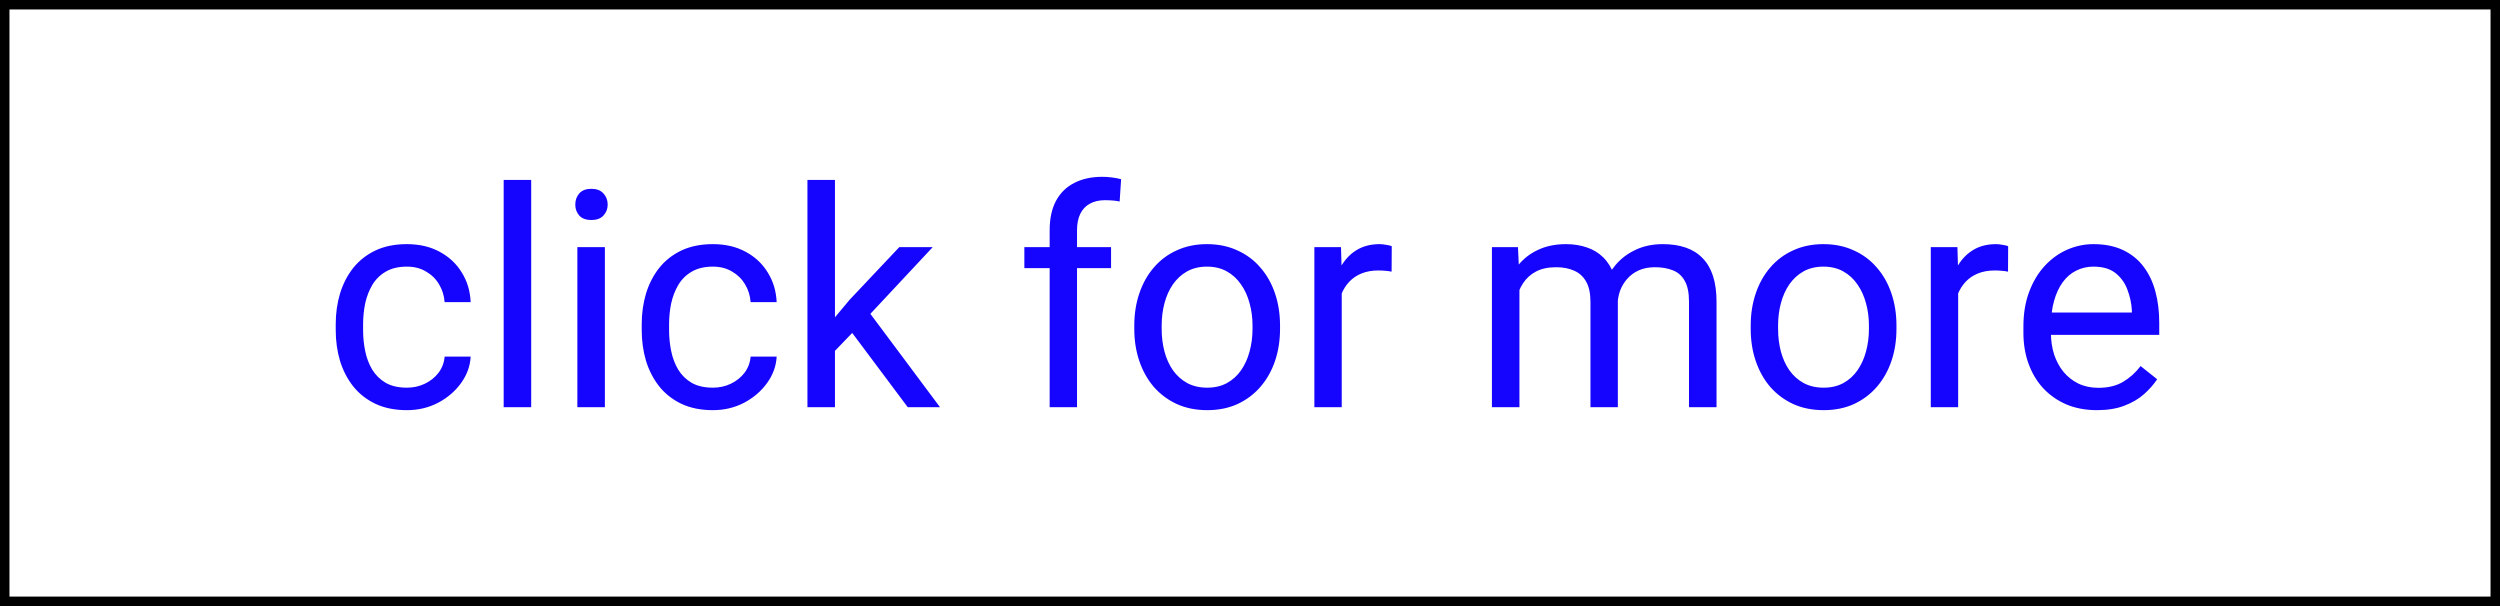 <?xml version="1.0" encoding="UTF-8"?> <svg xmlns="http://www.w3.org/2000/svg" width="264" height="64" viewBox="0 0 264 64" fill="none"><rect x="0" y="0" width="264" height="64" fill="#808080" stroke="none"/> <rect x="0.5" y="0.5" width="263" height="63" fill="white" stroke="black"></rect> <path d="M42.969 40.938C43.656 40.938 44.292 40.797 44.875 40.516C45.458 40.234 45.938 39.849 46.312 39.359C46.688 38.859 46.901 38.292 46.953 37.656H49.703C49.651 38.656 49.312 39.589 48.688 40.453C48.073 41.307 47.266 42 46.266 42.531C45.266 43.052 44.167 43.312 42.969 43.312C41.698 43.312 40.589 43.089 39.641 42.641C38.703 42.193 37.922 41.578 37.297 40.797C36.682 40.016 36.219 39.12 35.906 38.109C35.604 37.089 35.453 36.01 35.453 34.875V34.219C35.453 33.083 35.604 32.01 35.906 31C36.219 29.979 36.682 29.078 37.297 28.297C37.922 27.516 38.703 26.901 39.641 26.453C40.589 26.005 41.698 25.781 42.969 25.781C44.292 25.781 45.448 26.052 46.438 26.594C47.427 27.125 48.203 27.854 48.766 28.781C49.339 29.698 49.651 30.74 49.703 31.906H46.953C46.901 31.208 46.703 30.578 46.359 30.016C46.026 29.453 45.568 29.005 44.984 28.672C44.411 28.328 43.74 28.156 42.969 28.156C42.083 28.156 41.339 28.333 40.734 28.688C40.141 29.031 39.667 29.5 39.312 30.094C38.969 30.677 38.719 31.328 38.562 32.047C38.417 32.755 38.344 33.479 38.344 34.219V34.875C38.344 35.615 38.417 36.344 38.562 37.062C38.708 37.781 38.953 38.432 39.297 39.016C39.651 39.599 40.125 40.068 40.719 40.422C41.323 40.766 42.073 40.938 42.969 40.938ZM56.094 19V43H53.188V19H56.094ZM63.875 26.094V43H60.969V26.094H63.875ZM60.75 21.609C60.75 21.141 60.891 20.745 61.172 20.422C61.464 20.099 61.891 19.938 62.453 19.938C63.005 19.938 63.427 20.099 63.719 20.422C64.021 20.745 64.172 21.141 64.172 21.609C64.172 22.057 64.021 22.443 63.719 22.766C63.427 23.078 63.005 23.234 62.453 23.234C61.891 23.234 61.464 23.078 61.172 22.766C60.891 22.443 60.75 22.057 60.75 21.609ZM75.281 40.938C75.969 40.938 76.604 40.797 77.188 40.516C77.771 40.234 78.25 39.849 78.625 39.359C79 38.859 79.213 38.292 79.266 37.656H82.016C81.963 38.656 81.625 39.589 81 40.453C80.385 41.307 79.578 42 78.578 42.531C77.578 43.052 76.479 43.312 75.281 43.312C74.01 43.312 72.901 43.089 71.953 42.641C71.016 42.193 70.234 41.578 69.609 40.797C68.995 40.016 68.531 39.12 68.219 38.109C67.917 37.089 67.766 36.01 67.766 34.875V34.219C67.766 33.083 67.917 32.01 68.219 31C68.531 29.979 68.995 29.078 69.609 28.297C70.234 27.516 71.016 26.901 71.953 26.453C72.901 26.005 74.01 25.781 75.281 25.781C76.604 25.781 77.76 26.052 78.75 26.594C79.74 27.125 80.516 27.854 81.078 28.781C81.651 29.698 81.963 30.74 82.016 31.906H79.266C79.213 31.208 79.016 30.578 78.672 30.016C78.338 29.453 77.88 29.005 77.297 28.672C76.724 28.328 76.052 28.156 75.281 28.156C74.396 28.156 73.651 28.333 73.047 28.688C72.453 29.031 71.979 29.5 71.625 30.094C71.281 30.677 71.031 31.328 70.875 32.047C70.729 32.755 70.656 33.479 70.656 34.219V34.875C70.656 35.615 70.729 36.344 70.875 37.062C71.021 37.781 71.266 38.432 71.609 39.016C71.963 39.599 72.438 40.068 73.031 40.422C73.635 40.766 74.385 40.938 75.281 40.938ZM88.172 19V43H85.266V19H88.172ZM98.5 26.094L91.125 33.984L87 38.266L86.766 35.188L89.719 31.656L94.969 26.094H98.5ZM95.859 43L89.828 34.938L91.328 32.359L99.266 43H95.859ZM113.734 43H110.844V24.312C110.844 23.094 111.062 22.068 111.5 21.234C111.948 20.391 112.589 19.755 113.422 19.328C114.255 18.891 115.245 18.672 116.391 18.672C116.724 18.672 117.057 18.693 117.391 18.734C117.734 18.776 118.068 18.838 118.391 18.922L118.234 21.281C118.016 21.229 117.766 21.193 117.484 21.172C117.214 21.151 116.943 21.141 116.672 21.141C116.057 21.141 115.526 21.266 115.078 21.516C114.641 21.755 114.307 22.109 114.078 22.578C113.849 23.047 113.734 23.625 113.734 24.312V43ZM117.328 26.094V28.312H108.172V26.094H117.328ZM119.781 34.734V34.375C119.781 33.156 119.958 32.026 120.312 30.984C120.667 29.932 121.177 29.021 121.844 28.25C122.51 27.469 123.318 26.865 124.266 26.438C125.214 26 126.276 25.781 127.453 25.781C128.641 25.781 129.708 26 130.656 26.438C131.615 26.865 132.427 27.469 133.094 28.25C133.771 29.021 134.286 29.932 134.641 30.984C134.995 32.026 135.172 33.156 135.172 34.375V34.734C135.172 35.953 134.995 37.083 134.641 38.125C134.286 39.167 133.771 40.078 133.094 40.859C132.427 41.63 131.62 42.234 130.672 42.672C129.734 43.099 128.672 43.312 127.484 43.312C126.297 43.312 125.229 43.099 124.281 42.672C123.333 42.234 122.521 41.63 121.844 40.859C121.177 40.078 120.667 39.167 120.312 38.125C119.958 37.083 119.781 35.953 119.781 34.734ZM122.672 34.375V34.734C122.672 35.578 122.771 36.375 122.969 37.125C123.167 37.865 123.464 38.521 123.859 39.094C124.266 39.667 124.771 40.12 125.375 40.453C125.979 40.776 126.682 40.938 127.484 40.938C128.276 40.938 128.969 40.776 129.562 40.453C130.167 40.12 130.667 39.667 131.062 39.094C131.458 38.521 131.755 37.865 131.953 37.125C132.161 36.375 132.266 35.578 132.266 34.734V34.375C132.266 33.542 132.161 32.755 131.953 32.016C131.755 31.266 131.453 30.604 131.047 30.031C130.651 29.448 130.151 28.99 129.547 28.656C128.953 28.323 128.255 28.156 127.453 28.156C126.661 28.156 125.964 28.323 125.359 28.656C124.766 28.99 124.266 29.448 123.859 30.031C123.464 30.604 123.167 31.266 122.969 32.016C122.771 32.755 122.672 33.542 122.672 34.375ZM141.688 28.75V43H138.797V26.094H141.609L141.688 28.75ZM146.969 26L146.953 28.688C146.714 28.635 146.484 28.604 146.266 28.594C146.057 28.573 145.818 28.562 145.547 28.562C144.88 28.562 144.292 28.667 143.781 28.875C143.271 29.083 142.839 29.375 142.484 29.75C142.13 30.125 141.849 30.573 141.641 31.094C141.443 31.604 141.312 32.167 141.25 32.781L140.438 33.25C140.438 32.229 140.536 31.271 140.734 30.375C140.943 29.479 141.26 28.688 141.688 28C142.115 27.302 142.656 26.76 143.312 26.375C143.979 25.979 144.771 25.781 145.688 25.781C145.896 25.781 146.135 25.807 146.406 25.859C146.677 25.901 146.865 25.948 146.969 26ZM160.453 29.453V43H157.547V26.094H160.297L160.453 29.453ZM159.859 33.906L158.516 33.859C158.526 32.703 158.677 31.635 158.969 30.656C159.26 29.667 159.693 28.807 160.266 28.078C160.839 27.349 161.552 26.787 162.406 26.391C163.26 25.984 164.25 25.781 165.375 25.781C166.167 25.781 166.896 25.896 167.562 26.125C168.229 26.344 168.807 26.693 169.297 27.172C169.786 27.651 170.167 28.266 170.438 29.016C170.708 29.766 170.844 30.672 170.844 31.734V43H167.953V31.875C167.953 30.99 167.802 30.281 167.5 29.75C167.208 29.219 166.792 28.833 166.25 28.594C165.708 28.344 165.073 28.219 164.344 28.219C163.49 28.219 162.776 28.37 162.203 28.672C161.63 28.974 161.172 29.391 160.828 29.922C160.484 30.453 160.234 31.062 160.078 31.75C159.932 32.427 159.859 33.146 159.859 33.906ZM170.812 32.312L168.875 32.906C168.885 31.979 169.036 31.088 169.328 30.234C169.63 29.38 170.062 28.62 170.625 27.953C171.198 27.287 171.901 26.76 172.734 26.375C173.568 25.979 174.521 25.781 175.594 25.781C176.5 25.781 177.302 25.901 178 26.141C178.708 26.38 179.302 26.75 179.781 27.25C180.271 27.74 180.641 28.37 180.891 29.141C181.141 29.912 181.266 30.828 181.266 31.891V43H178.359V31.859C178.359 30.912 178.208 30.177 177.906 29.656C177.615 29.125 177.198 28.755 176.656 28.547C176.125 28.328 175.49 28.219 174.75 28.219C174.115 28.219 173.552 28.328 173.062 28.547C172.573 28.766 172.161 29.068 171.828 29.453C171.495 29.828 171.24 30.26 171.062 30.75C170.896 31.24 170.812 31.76 170.812 32.312ZM184.875 34.734V34.375C184.875 33.156 185.052 32.026 185.406 30.984C185.76 29.932 186.271 29.021 186.938 28.25C187.604 27.469 188.411 26.865 189.359 26.438C190.307 26 191.37 25.781 192.547 25.781C193.734 25.781 194.802 26 195.75 26.438C196.708 26.865 197.521 27.469 198.188 28.25C198.865 29.021 199.38 29.932 199.734 30.984C200.089 32.026 200.266 33.156 200.266 34.375V34.734C200.266 35.953 200.089 37.083 199.734 38.125C199.38 39.167 198.865 40.078 198.188 40.859C197.521 41.63 196.714 42.234 195.766 42.672C194.828 43.099 193.766 43.312 192.578 43.312C191.391 43.312 190.323 43.099 189.375 42.672C188.427 42.234 187.615 41.63 186.938 40.859C186.271 40.078 185.76 39.167 185.406 38.125C185.052 37.083 184.875 35.953 184.875 34.734ZM187.766 34.375V34.734C187.766 35.578 187.865 36.375 188.062 37.125C188.26 37.865 188.557 38.521 188.953 39.094C189.359 39.667 189.865 40.12 190.469 40.453C191.073 40.776 191.776 40.938 192.578 40.938C193.37 40.938 194.062 40.776 194.656 40.453C195.26 40.12 195.76 39.667 196.156 39.094C196.552 38.521 196.849 37.865 197.047 37.125C197.255 36.375 197.359 35.578 197.359 34.734V34.375C197.359 33.542 197.255 32.755 197.047 32.016C196.849 31.266 196.547 30.604 196.141 30.031C195.745 29.448 195.245 28.99 194.641 28.656C194.047 28.323 193.349 28.156 192.547 28.156C191.755 28.156 191.057 28.323 190.453 28.656C189.859 28.99 189.359 29.448 188.953 30.031C188.557 30.604 188.26 31.266 188.062 32.016C187.865 32.755 187.766 33.542 187.766 34.375ZM206.781 28.75V43H203.891V26.094H206.703L206.781 28.75ZM212.062 26L212.047 28.688C211.807 28.635 211.578 28.604 211.359 28.594C211.151 28.573 210.911 28.562 210.641 28.562C209.974 28.562 209.385 28.667 208.875 28.875C208.365 29.083 207.932 29.375 207.578 29.75C207.224 30.125 206.943 30.573 206.734 31.094C206.536 31.604 206.406 32.167 206.344 32.781L205.531 33.25C205.531 32.229 205.63 31.271 205.828 30.375C206.036 29.479 206.354 28.688 206.781 28C207.208 27.302 207.75 26.76 208.406 26.375C209.073 25.979 209.865 25.781 210.781 25.781C210.99 25.781 211.229 25.807 211.5 25.859C211.771 25.901 211.958 25.948 212.062 26ZM221.438 43.312C220.26 43.312 219.193 43.115 218.234 42.719C217.286 42.312 216.469 41.745 215.781 41.016C215.104 40.286 214.583 39.422 214.219 38.422C213.854 37.422 213.672 36.328 213.672 35.141V34.484C213.672 33.109 213.875 31.885 214.281 30.812C214.688 29.729 215.24 28.812 215.938 28.062C216.635 27.312 217.427 26.745 218.312 26.359C219.198 25.974 220.115 25.781 221.062 25.781C222.271 25.781 223.312 25.99 224.188 26.406C225.073 26.823 225.797 27.406 226.359 28.156C226.922 28.896 227.339 29.771 227.609 30.781C227.88 31.781 228.016 32.875 228.016 34.062V35.359H215.391V33H225.125V32.781C225.083 32.031 224.927 31.302 224.656 30.594C224.396 29.885 223.979 29.302 223.406 28.844C222.833 28.385 222.052 28.156 221.062 28.156C220.406 28.156 219.802 28.297 219.25 28.578C218.698 28.849 218.224 29.255 217.828 29.797C217.432 30.338 217.125 31 216.906 31.781C216.688 32.562 216.578 33.464 216.578 34.484V35.141C216.578 35.943 216.688 36.698 216.906 37.406C217.135 38.104 217.464 38.719 217.891 39.25C218.328 39.781 218.854 40.198 219.469 40.5C220.094 40.802 220.802 40.953 221.594 40.953C222.615 40.953 223.479 40.745 224.188 40.328C224.896 39.911 225.516 39.354 226.047 38.656L227.797 40.047C227.432 40.599 226.969 41.125 226.406 41.625C225.844 42.125 225.151 42.531 224.328 42.844C223.516 43.156 222.552 43.312 221.438 43.312Z" fill="#1605FE"></path> </svg> 